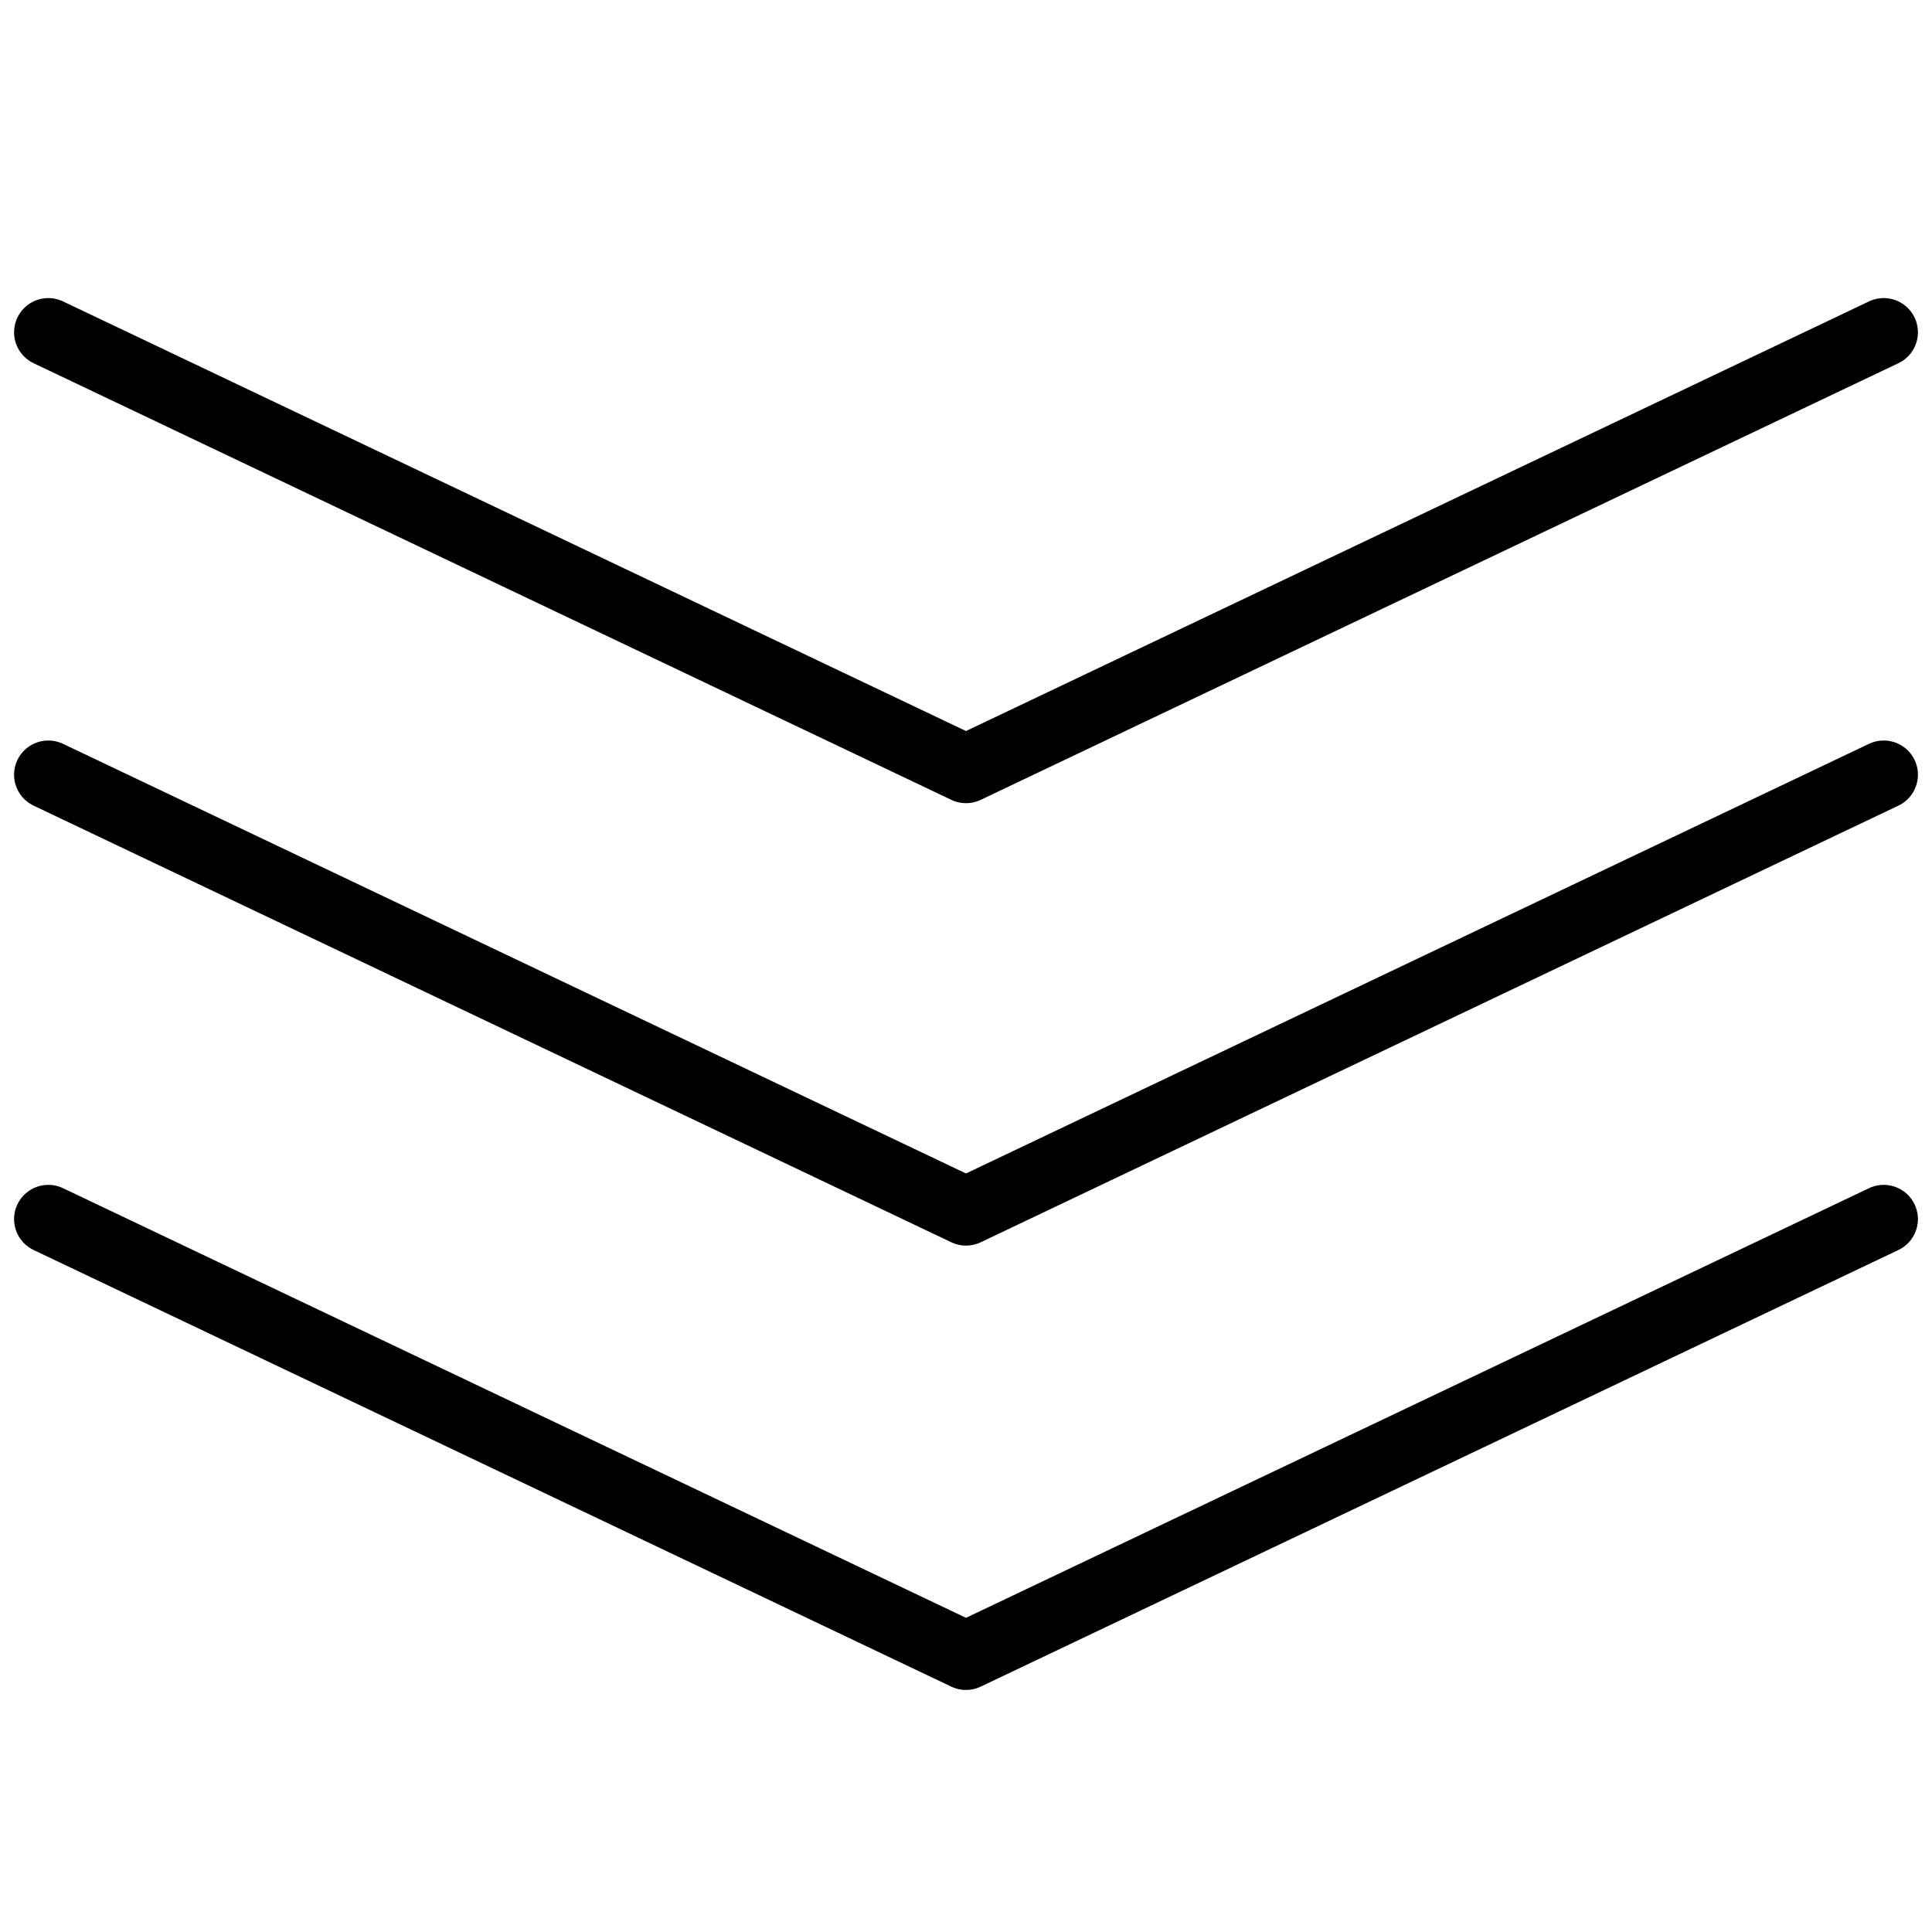 <?xml version="1.0" encoding="UTF-8"?> <!-- Generator: Adobe Illustrator 23.1.0, SVG Export Plug-In . SVG Version: 6.00 Build 0) --> <svg xmlns="http://www.w3.org/2000/svg" xmlns:xlink="http://www.w3.org/1999/xlink" id="Layer_1" x="0px" y="0px" viewBox="0 0 100 100" style="enable-background:new 0 0 100 100;" xml:space="preserve"> <style type="text/css"> .st0{fill:none;stroke:#000000;stroke-width:3.543;stroke-linecap:round;stroke-linejoin:round;stroke-miterlimit:10;} </style> <polyline class="st0" points="2.5,40.1 50,62.7 97.5,40.1 "></polyline> <polyline class="st0" points="2.5,17.2 50,39.8 97.5,17.2 "></polyline> <polyline class="st0" points="2.5,63.1 50,85.7 97.5,63.1 "></polyline> </svg> 